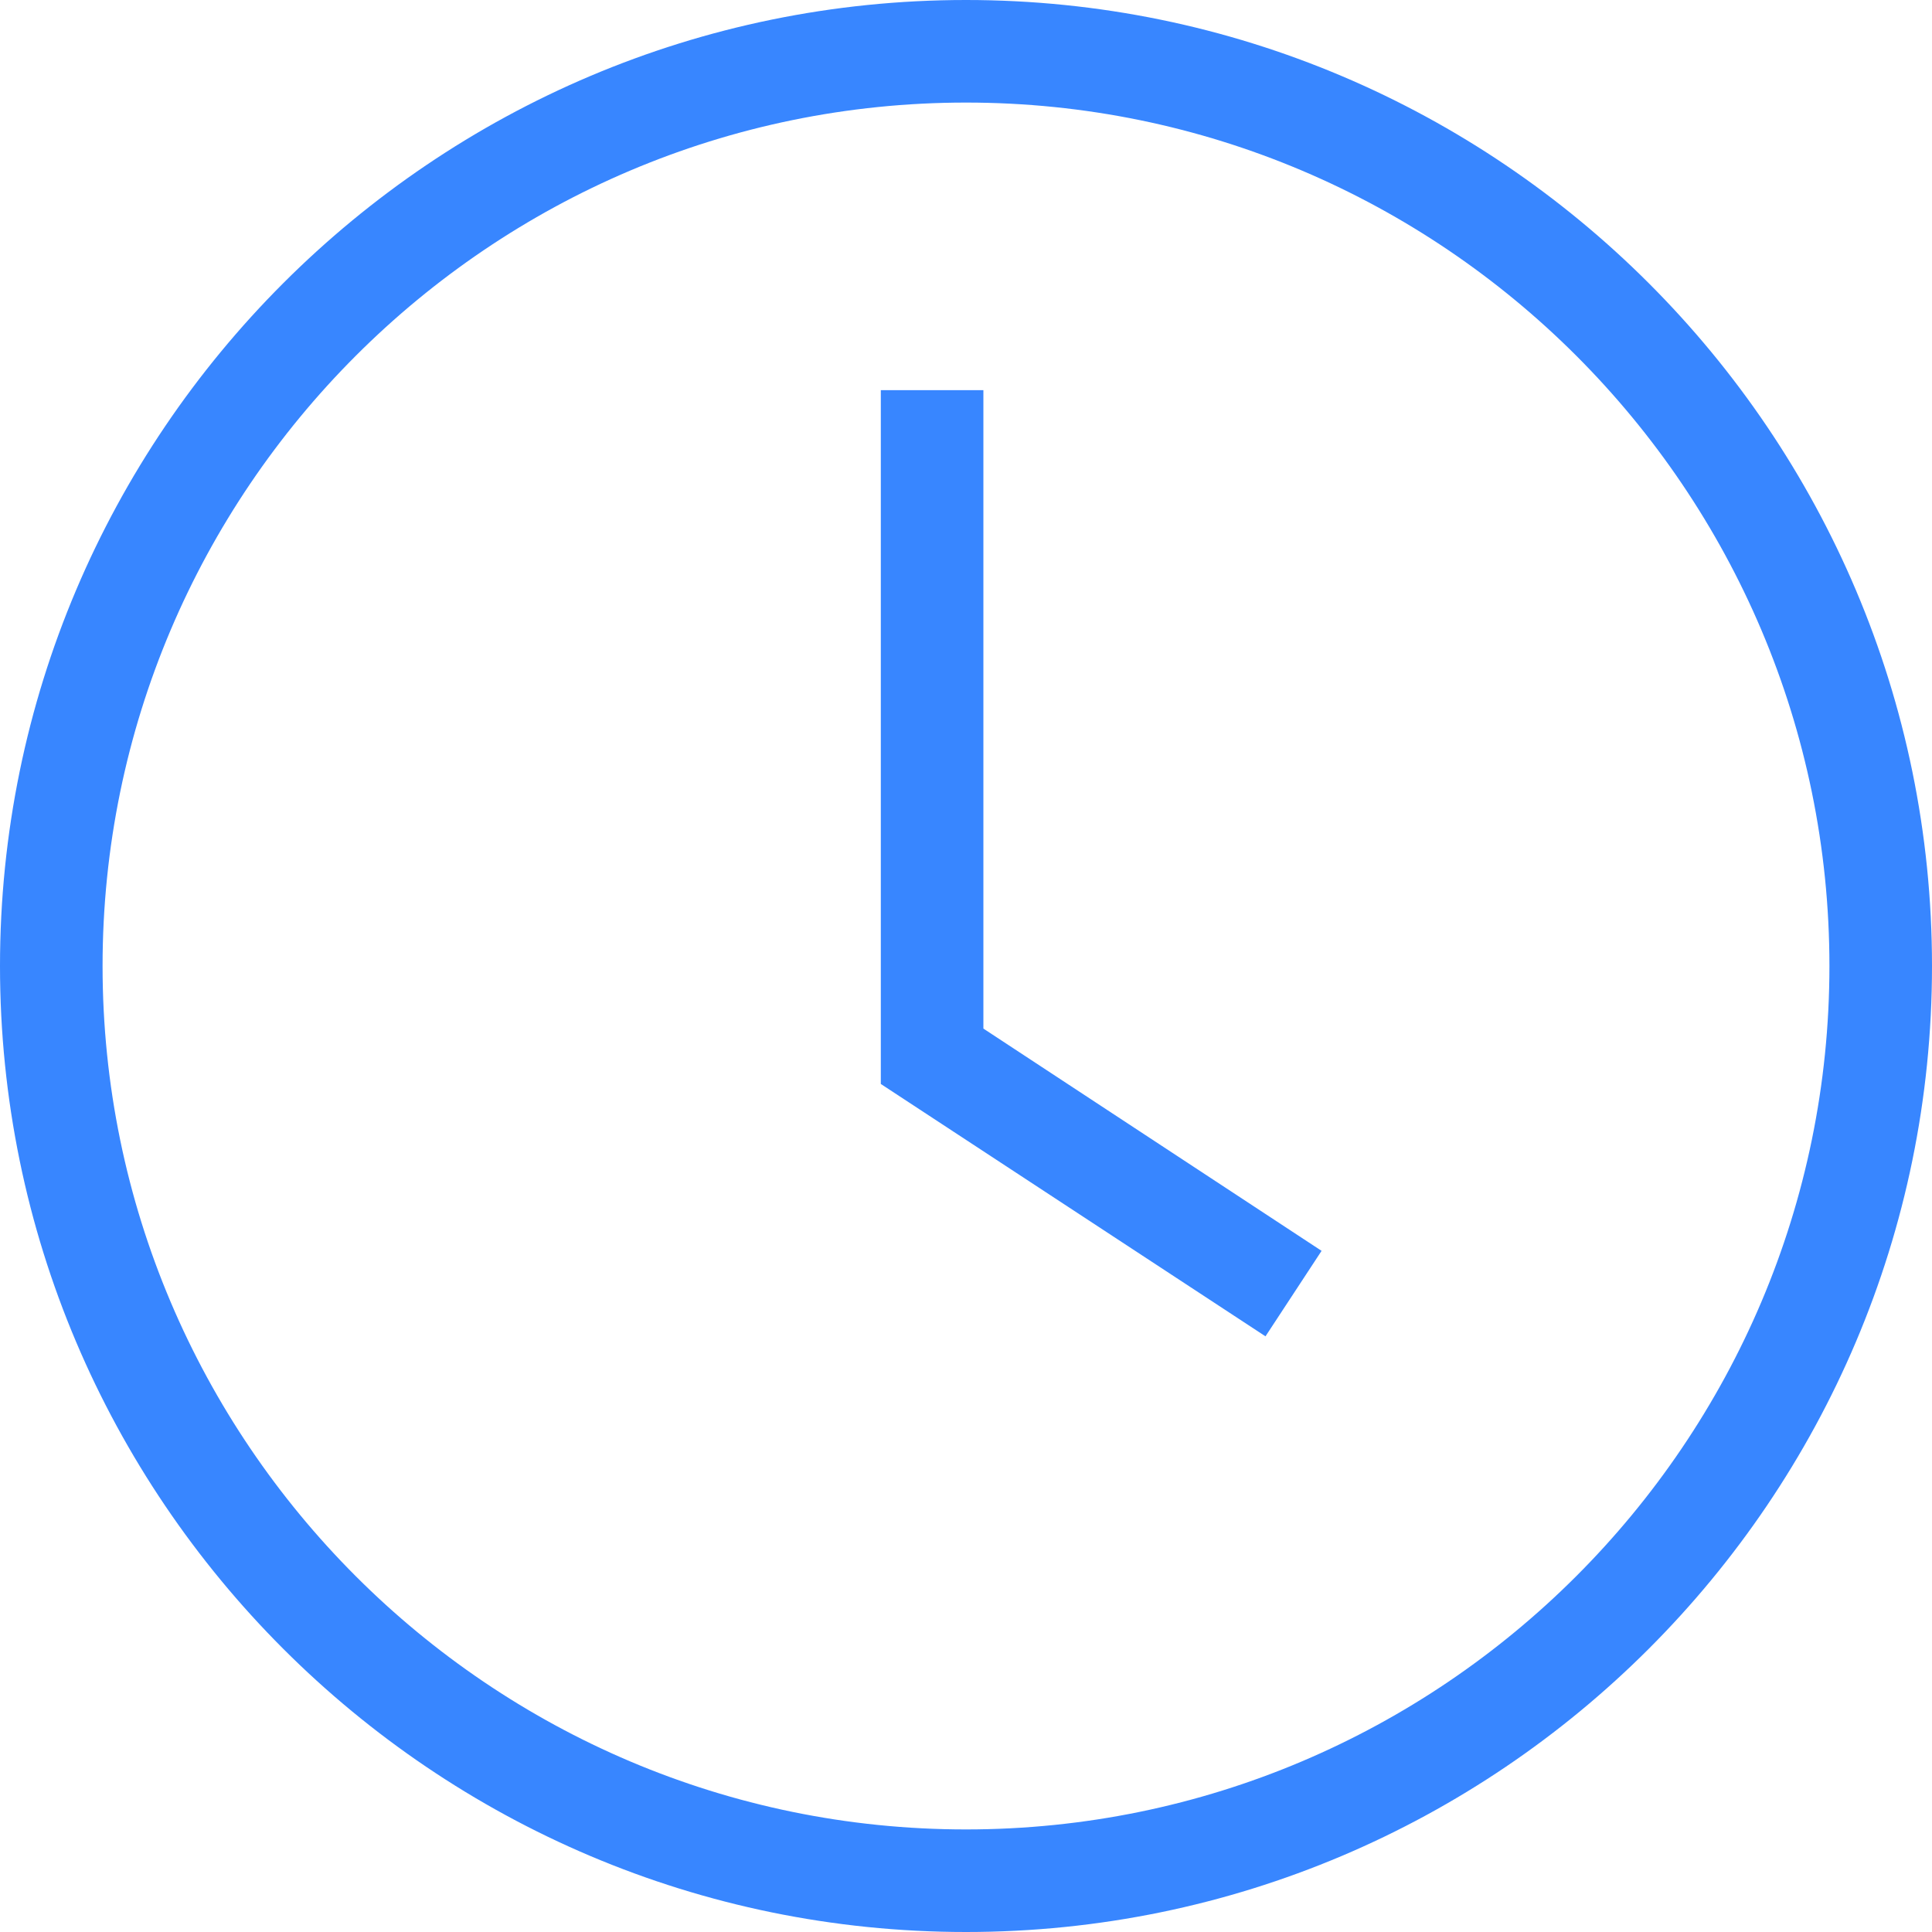 <svg xmlns="http://www.w3.org/2000/svg" width="66" height="66" viewBox="0 0 66 66" fill="none"><g clip-path="url(#clip0_101_1676)"><path d="M33 66C14.8 66 0 51.2 0 33C0 14.8 14.8 0 33 0C51.2 0 66 14.8 66 33C66 51.2 51.2 66 33 66ZM33 3.504C16.739 3.504 3.504 16.739 3.504 33C3.504 49.261 16.739 62.496 33 62.496C49.261 62.496 62.496 49.261 62.496 33C62.496 16.739 49.272 3.504 33 3.504Z" fill="#3886FF"></path><path d="M43.231 45.651L30.09 37.03V13.329H33.594V35.138L45.147 42.731L43.231 45.651Z" fill="#3886FF"></path></g><defs><clipPath id="clip0_101_1676"><rect width="66" height="66" fill="white"></rect></clipPath></defs></svg>